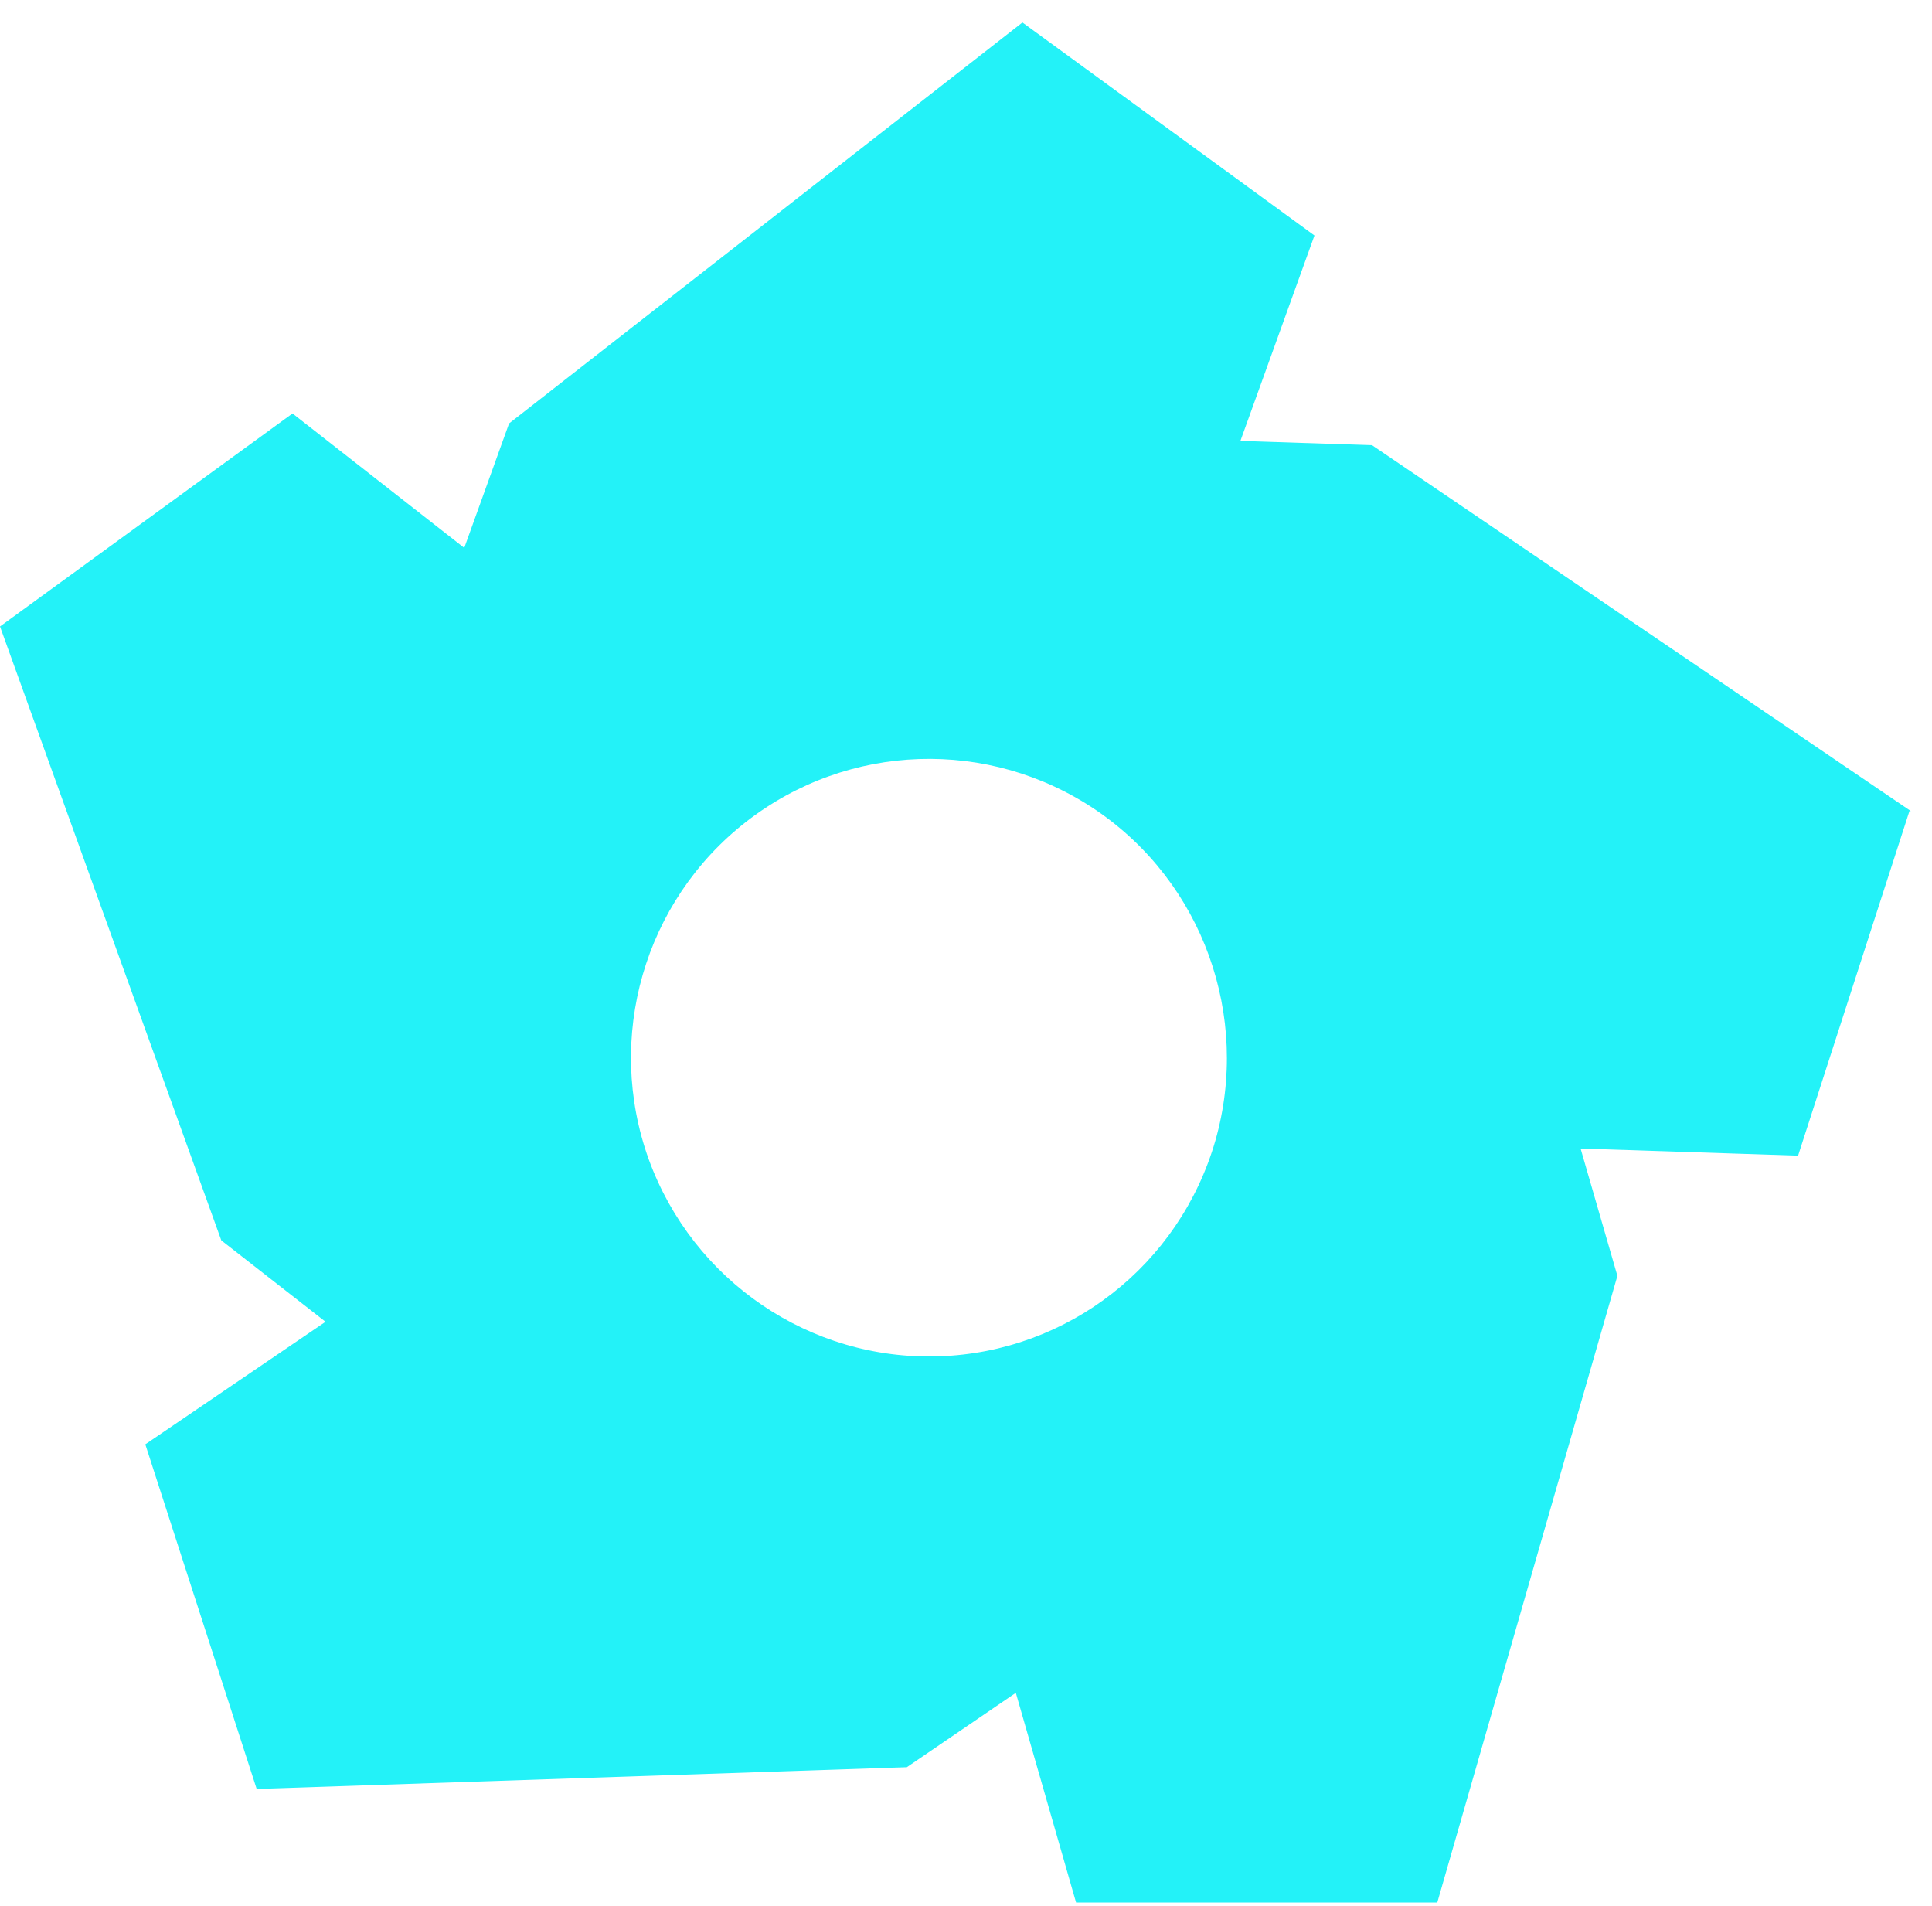 <svg xmlns="http://www.w3.org/2000/svg" width="74" height="73" viewBox="0 0 74 73" fill="none"><g clip-path="url(#clip0_907_88842)"><path d="M73.19 31.061L52.552 17.049L47.51 16.885L50.347 9.018L39.161 0.861L19.499 16.215L17.782 20.982L11.204 15.834L0 23.991L8.476 47.502L12.469 50.62L5.566 55.314L9.831 68.511L34.734 67.677L38.908 64.831L41.221 72.879H55.046L61.95 48.861L60.54 43.985L68.871 44.257L73.136 31.061H73.19ZM24.849 44.402C23.168 39.743 24.668 34.523 28.571 31.477C32.475 28.432 37.878 28.251 41.98 31.024C46.065 33.798 47.908 38.91 46.553 43.677C45.179 48.444 40.914 51.78 35.962 51.943C31.029 52.106 26.547 49.061 24.849 44.402Z" fill="#23F2F8"></path></g><defs><clipPath id="clip0_907_88842"><rect width="73.19" height="72" fill="white" transform="translate(0 0.861)"></rect></clipPath></defs></svg>
